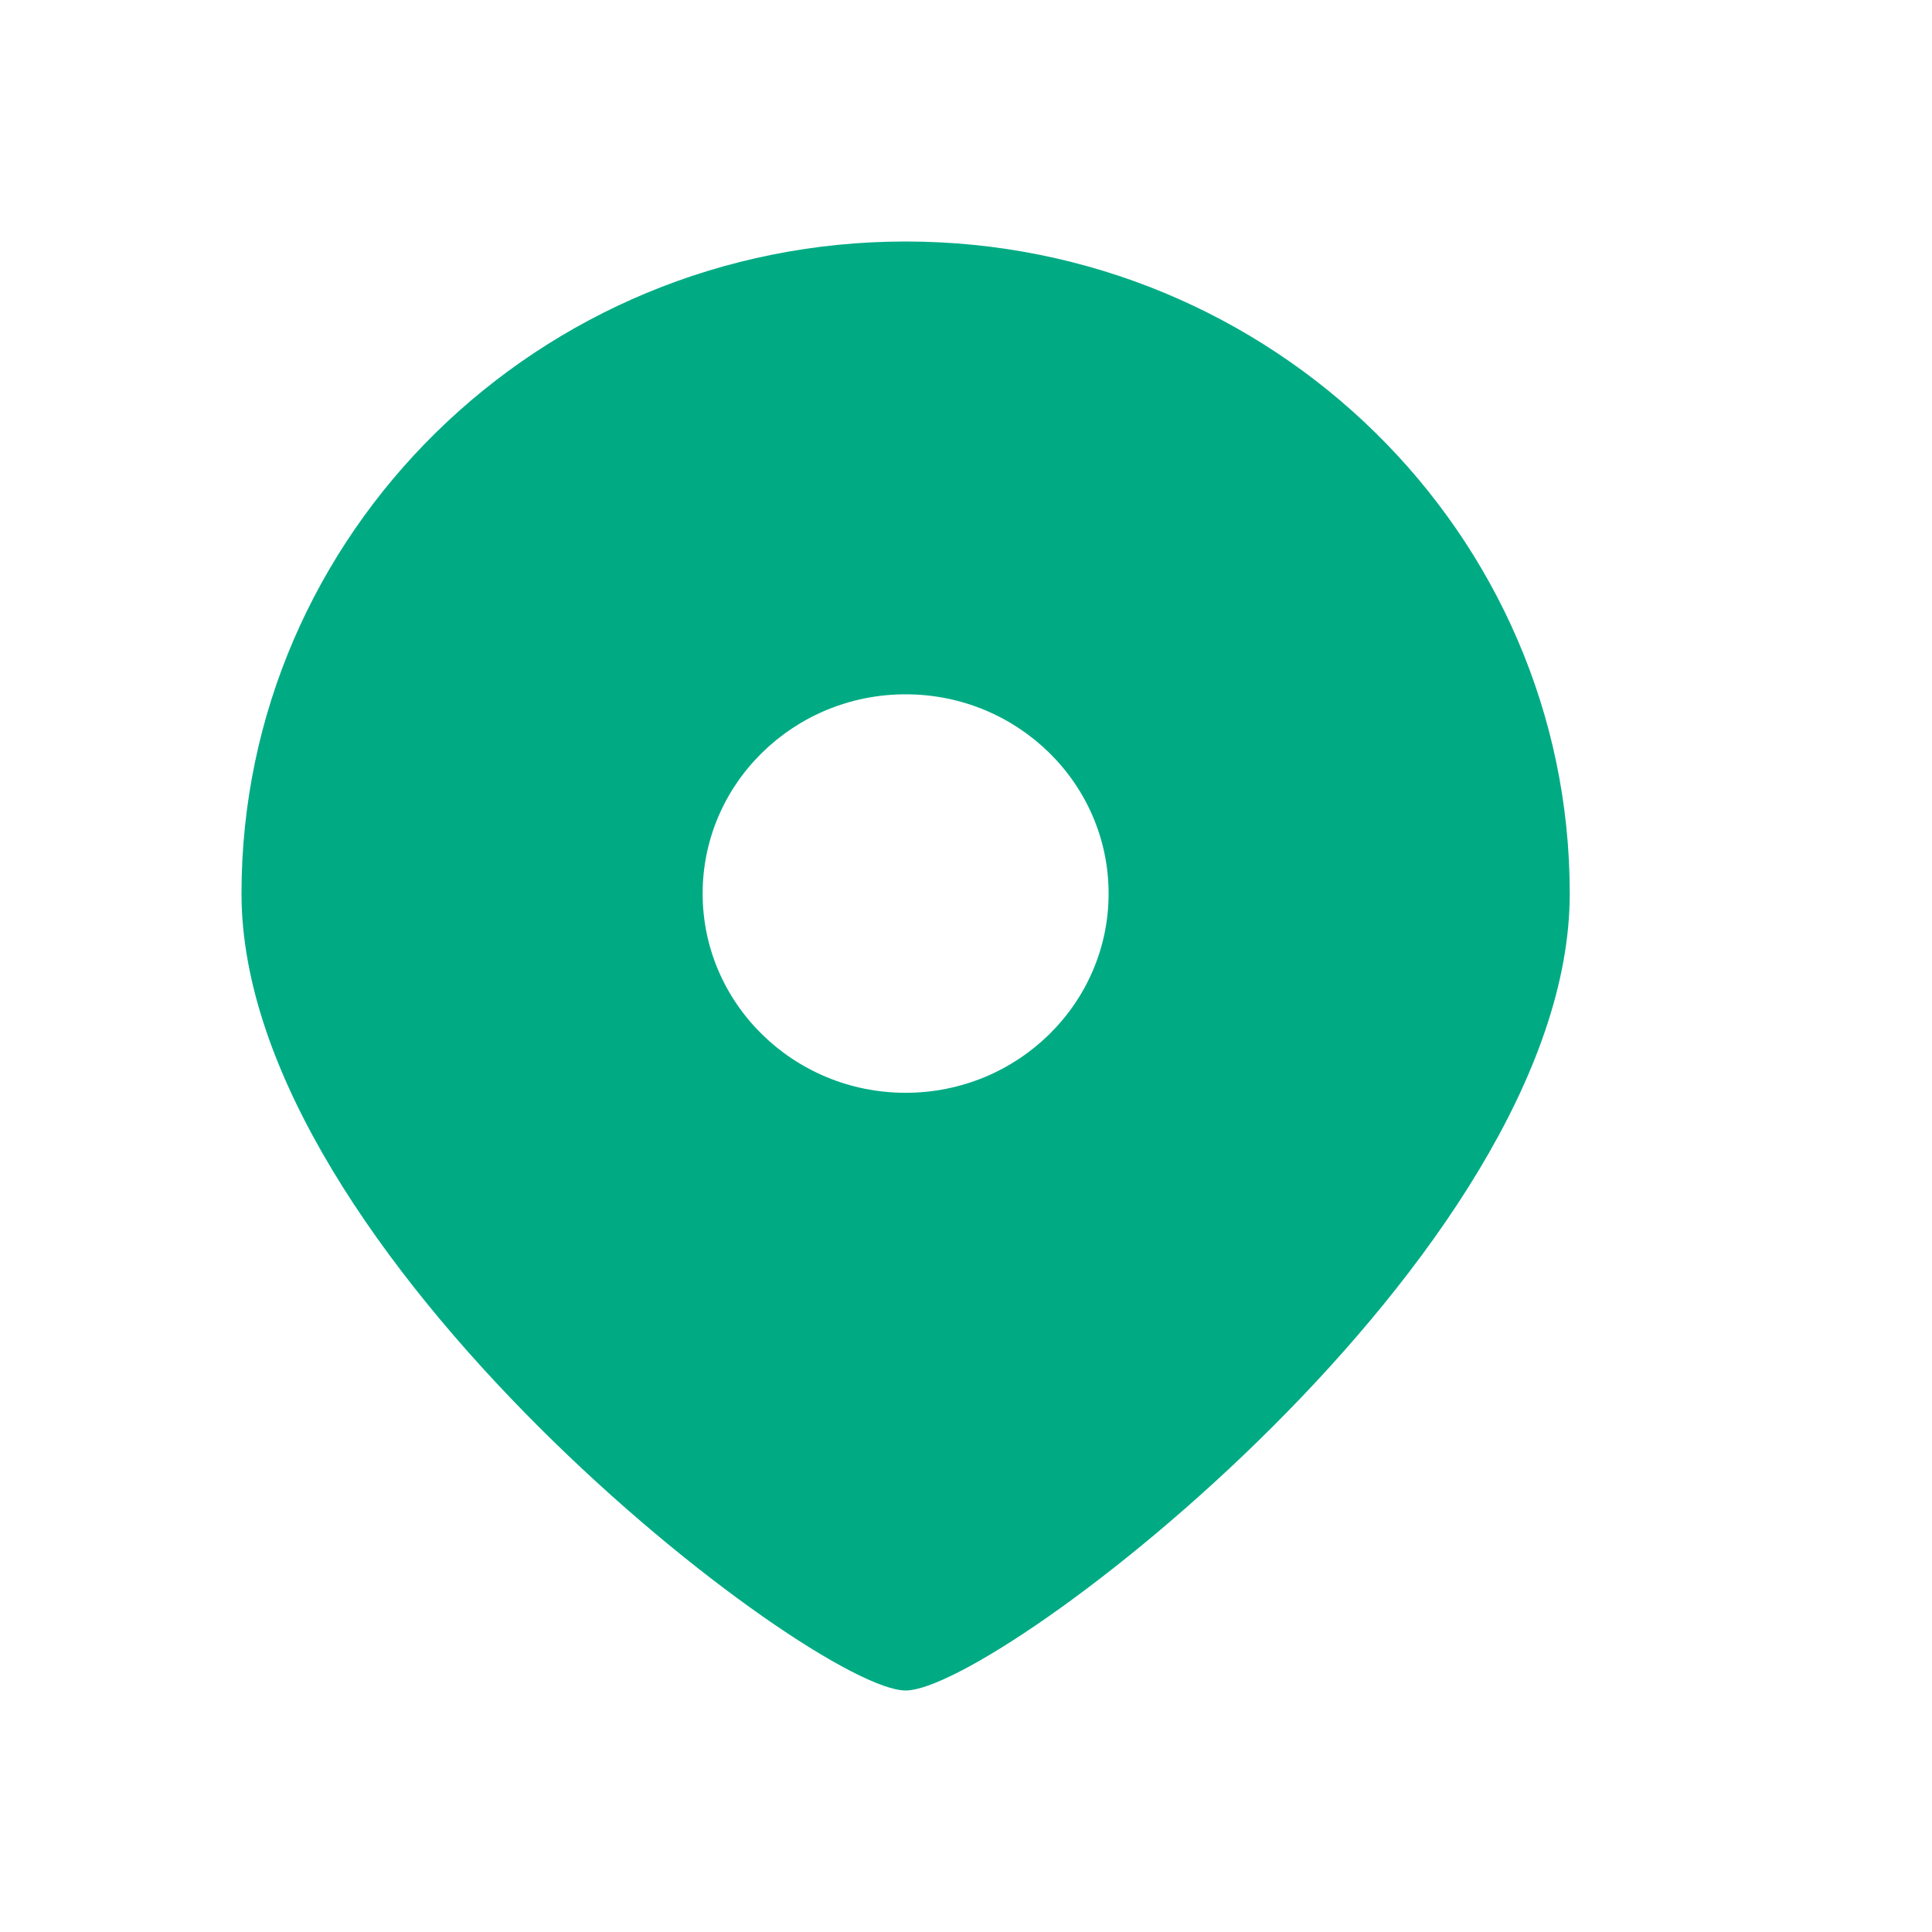 <svg width="16" height="16" viewBox="0 0 16 16" fill="none" xmlns="http://www.w3.org/2000/svg">
<path d="M7.5 14C6.736 14 2 10.382 2 7.4C2 4.418 4.462 2 7.5 2C10.537 2 13 4.418 13 7.4C13 10.382 8.264 14 7.5 14ZM7.5 9.05C8.428 9.05 9.181 8.311 9.181 7.4C9.181 6.489 8.428 5.75 7.5 5.75C6.572 5.75 5.819 6.489 5.819 7.4C5.819 8.311 6.572 9.05 7.5 9.05Z" fill="#00AB84"/>
</svg>
